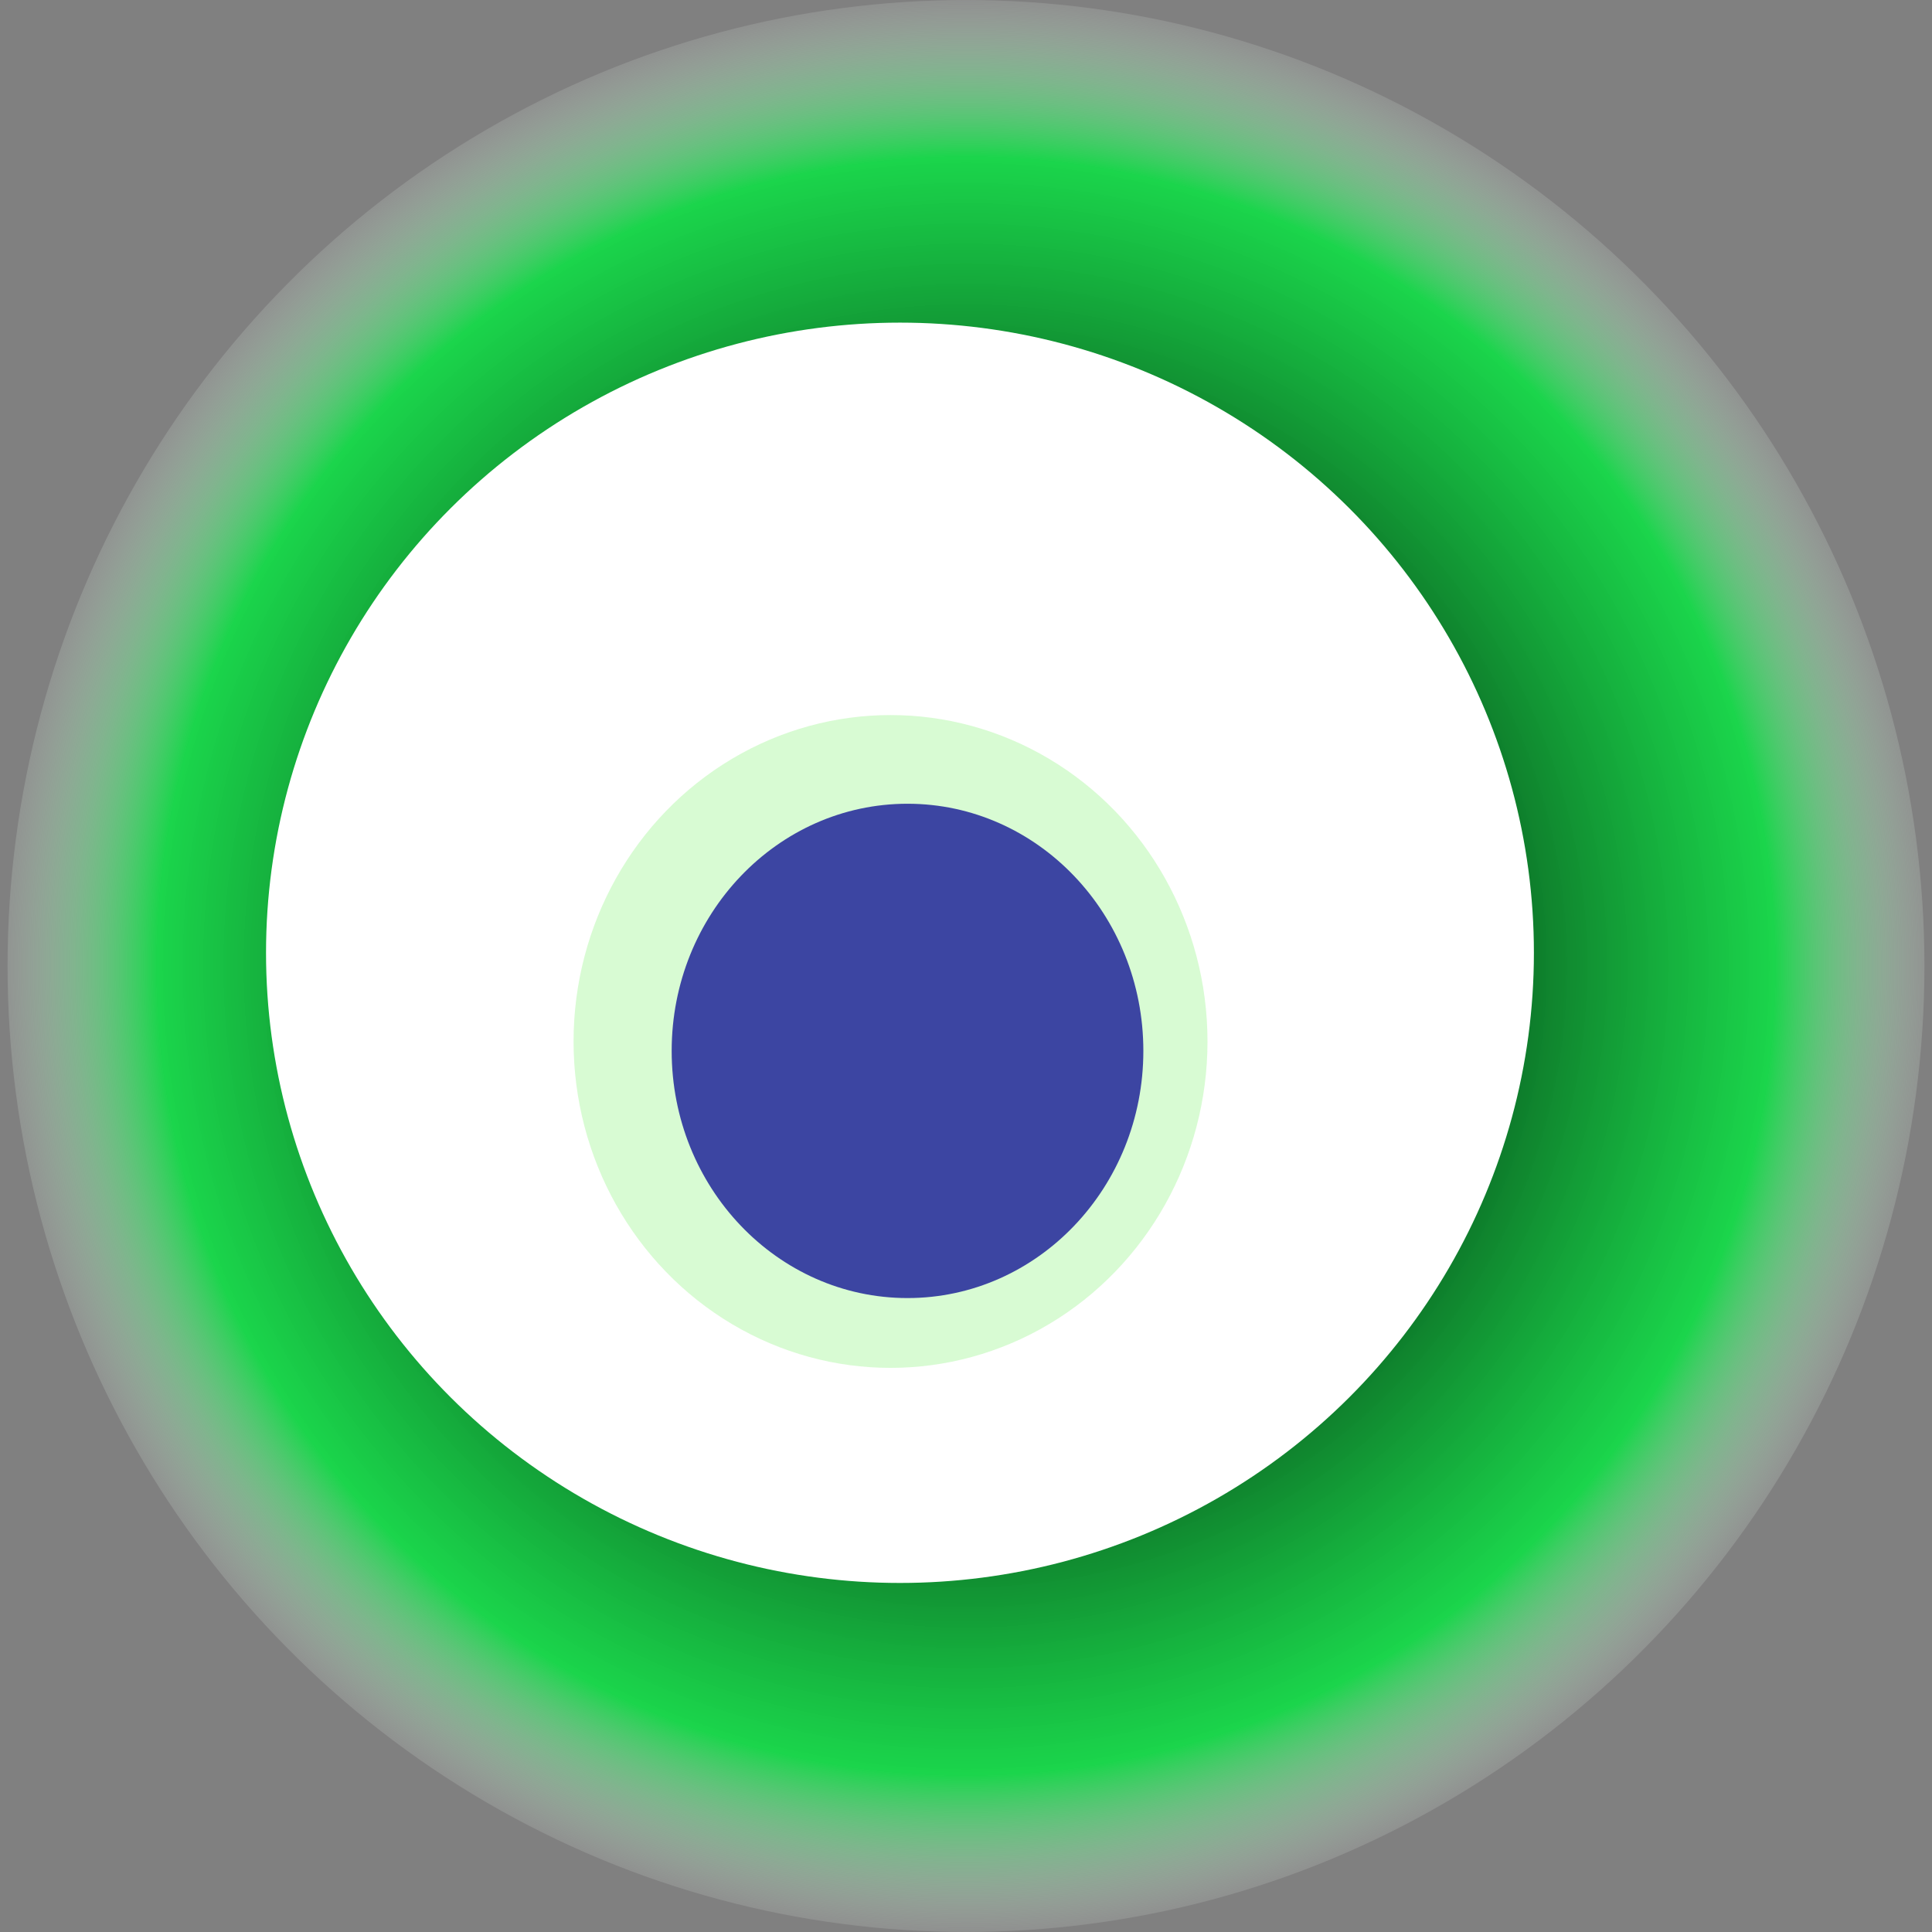 <svg width="1024" height="1024" xmlns="http://www.w3.org/2000/svg"><rect width="100%" height="100%" fill="#808080" stroke="none"/><g><title>0x28a23f0679d435fa70d41a5a9f782f04134cd0d4</title><ellipse ry="512" rx="508" cy="512" cx="512" fill="url(#e_1_g)"/><ellipse ry="334" rx="336" cy="505" cx="477" fill="#FFF"/><ellipse ry="173" rx="168" cy="552" cx="472" fill="rgba(62,237,39,0.2)"/><ellipse ry="131" rx="125" cy="557" cx="481" fill="rgba(22, 24, 150, 0.8)"/><animateTransform attributeName="transform" begin="0s" dur="29s" type="rotate" from="0 512 512" to="360 512 512" repeatCount="indefinite"/><defs><radialGradient id="e_1_g"><stop offset="30%" stop-color="#000"/><stop offset="83%" stop-color="rgba(1,234,62,0.8)"/><stop offset="100%" stop-color="rgba(255,255,255,0.1)"/></radialGradient></defs></g></svg>